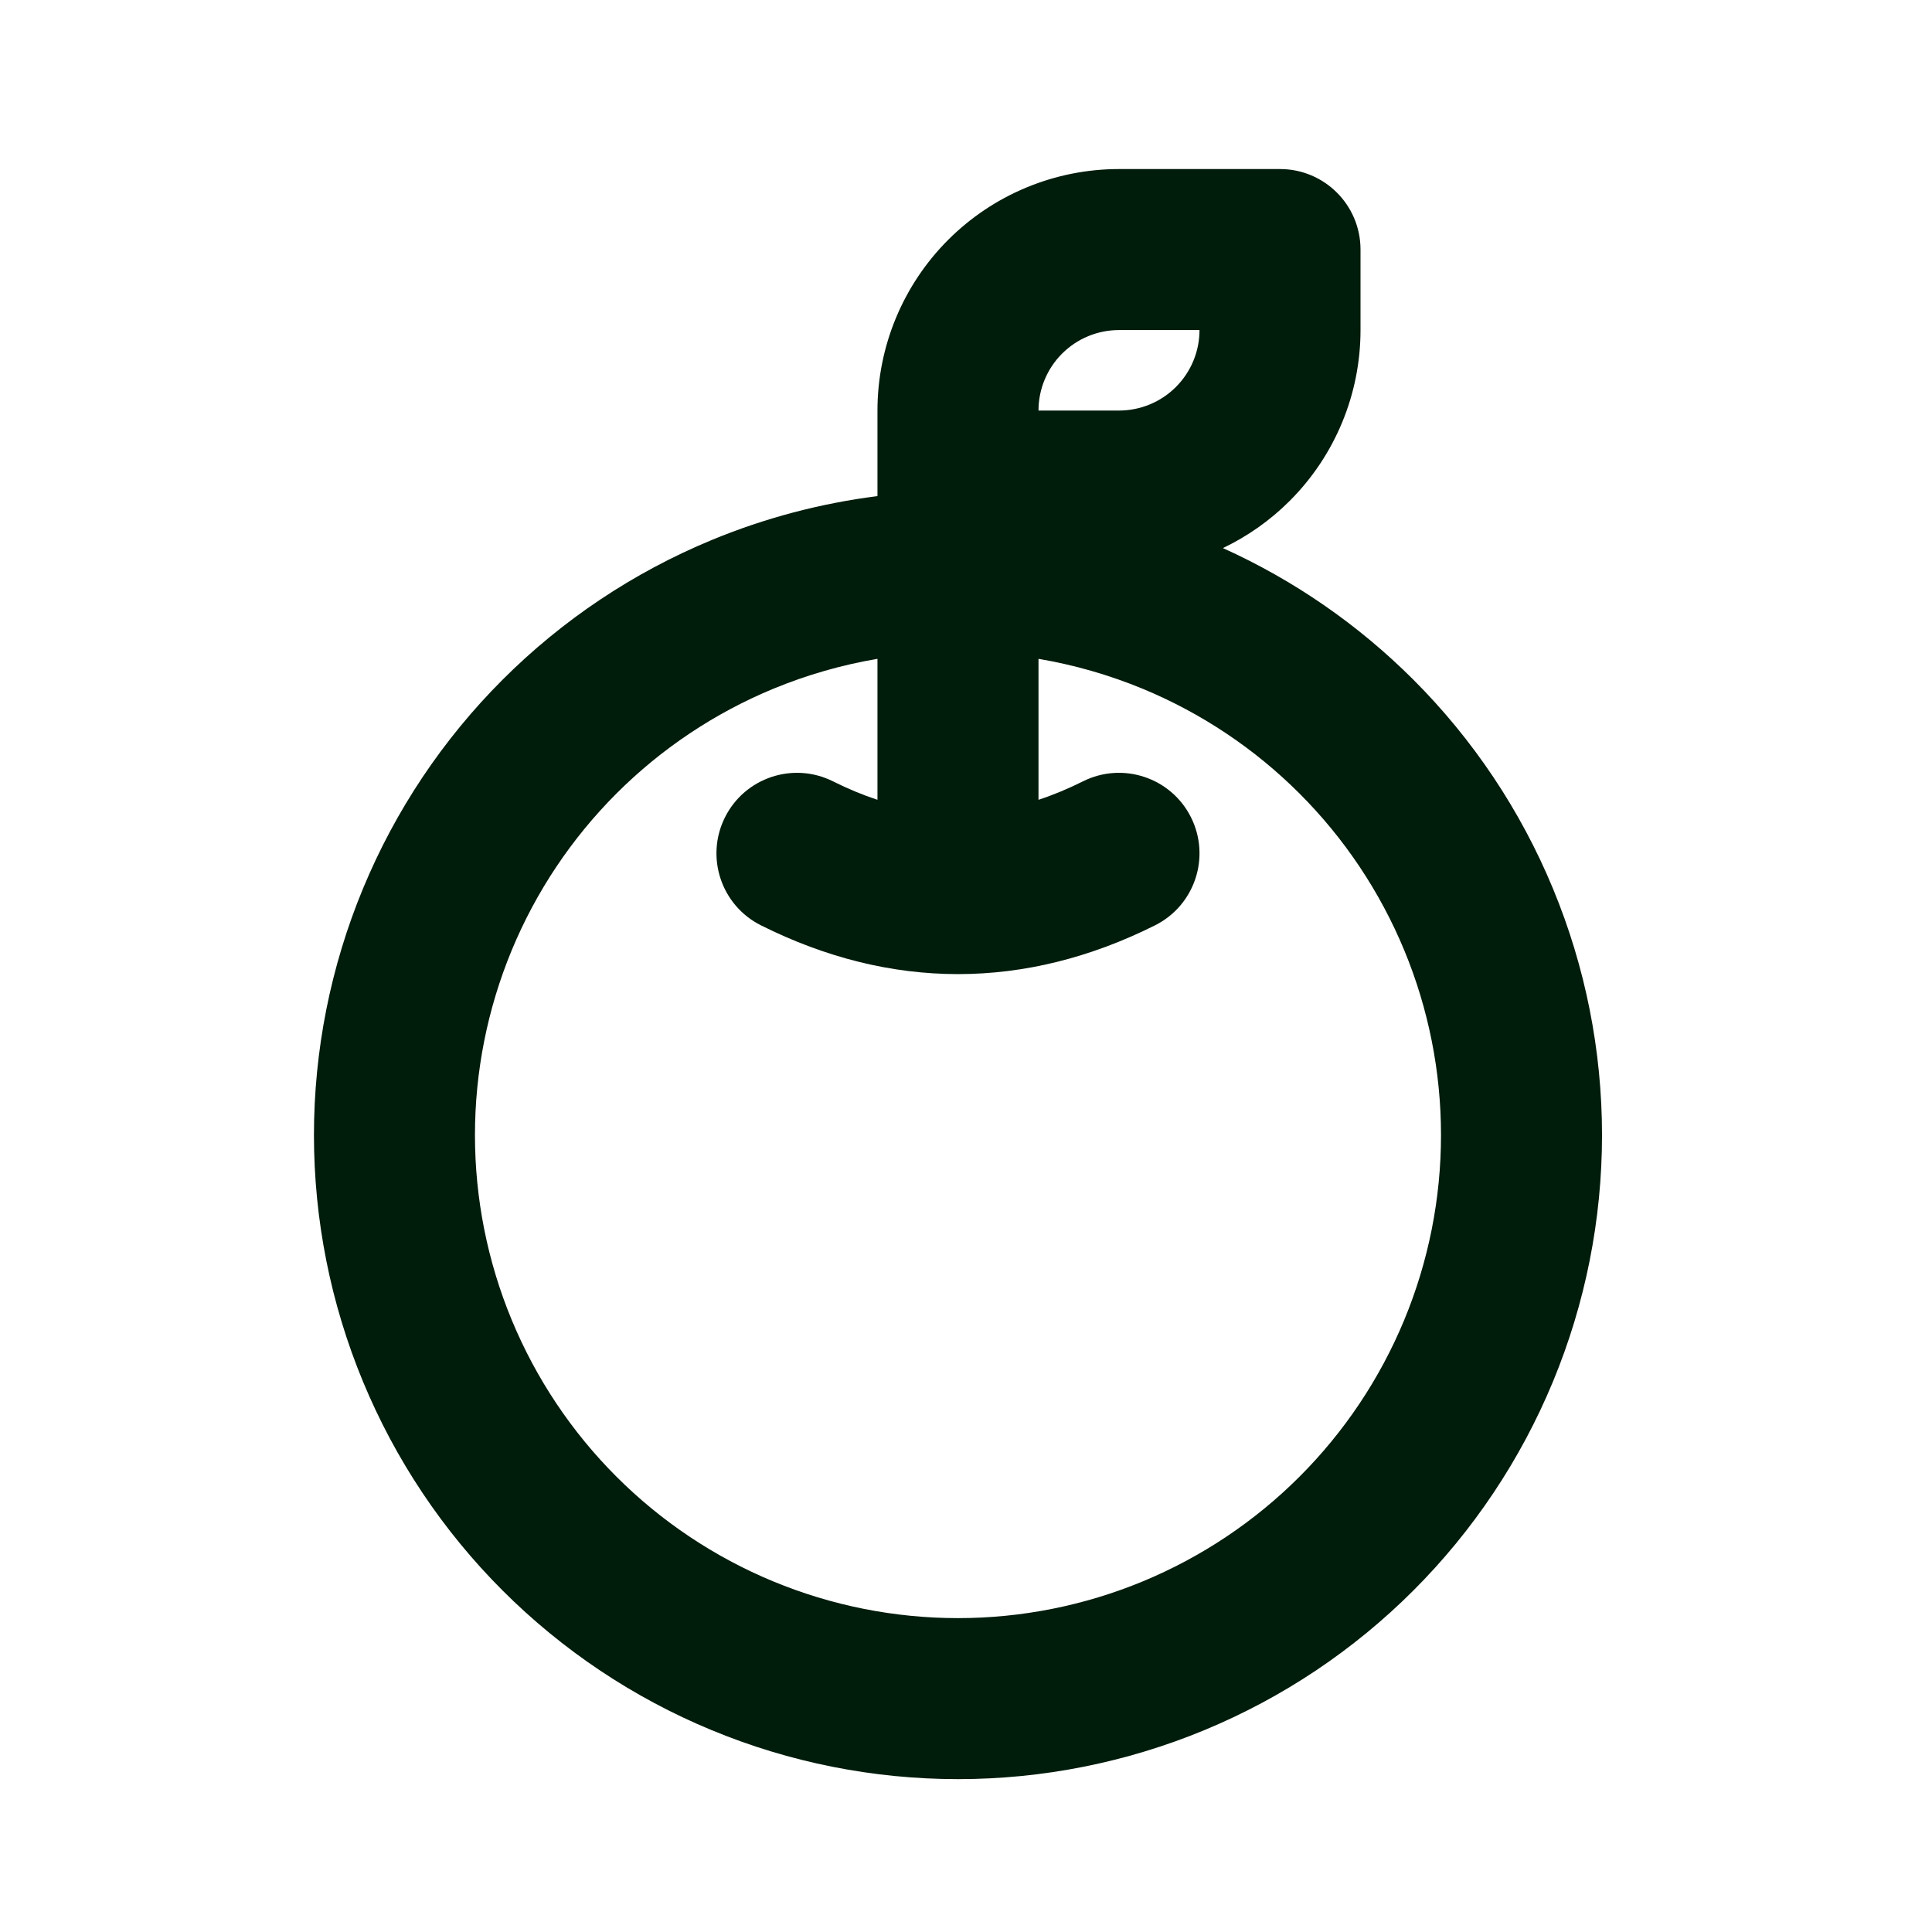 <?xml version="1.0" encoding="UTF-8"?>
<svg xmlns="http://www.w3.org/2000/svg" width="80" height="80" viewBox="0 0 80 80" fill="none">
  <g id="icon_fruit">
    <path id="Vector (Stroke)" fill-rule="evenodd" clip-rule="evenodd" d="M46.335 13.667C45.451 13.667 44.603 14.018 43.978 14.643C43.353 15.268 43.002 16.116 43.002 17H46.335C47.219 17 48.067 16.649 48.692 16.024C49.317 15.399 49.669 14.551 49.669 13.667H46.335ZM36.334 17C36.334 14.348 37.388 11.805 39.264 9.929C41.139 8.054 43.683 7 46.335 7H53.002C54.843 7 56.336 8.492 56.336 10.334V13.667C56.336 16.319 55.282 18.863 53.406 20.738C52.594 21.551 51.656 22.209 50.638 22.695C53.572 24.019 56.245 25.865 58.525 28.145C61.002 30.621 62.966 33.561 64.306 36.797C65.646 40.032 66.336 43.5 66.336 47.002C66.336 50.504 65.646 53.972 64.306 57.207C62.966 60.443 61.002 63.383 58.525 65.859C56.049 68.335 53.109 70.3 49.873 71.64C46.638 72.98 43.17 73.67 39.668 73.67C36.166 73.67 32.698 72.98 29.463 71.64C26.227 70.3 23.287 68.335 20.811 65.859C18.334 63.383 16.37 60.443 15.03 57.207C13.69 53.972 13 50.504 13 47.002C13 43.5 13.69 40.032 15.03 36.797C16.37 33.561 18.334 30.621 20.811 28.145C23.287 25.669 26.227 23.704 29.463 22.364C31.666 21.451 33.978 20.84 36.334 20.543V17ZM36.334 27.281C34.856 27.531 33.406 27.947 32.014 28.523C29.587 29.529 27.382 31.002 25.525 32.859C23.668 34.716 22.195 36.921 21.189 39.348C20.184 41.775 19.667 44.375 19.667 47.002C19.667 49.629 20.184 52.229 21.189 54.656C22.195 57.083 23.668 59.288 25.525 61.145C27.382 63.002 29.587 64.475 32.014 65.481C34.441 66.486 37.041 67.003 39.668 67.003C42.295 67.003 44.895 66.486 47.322 65.481C49.749 64.475 51.954 63.002 53.811 61.145C55.668 59.288 57.141 57.083 58.147 54.656C59.152 52.229 59.669 49.629 59.669 47.002C59.669 44.375 59.152 41.775 58.147 39.348C57.141 36.921 55.668 34.716 53.811 32.859C51.954 31.002 49.749 29.529 47.322 28.523C45.93 27.947 44.48 27.531 43.002 27.281V33.118C43.612 32.918 44.225 32.663 44.843 32.354C46.49 31.53 48.492 32.197 49.316 33.843C50.14 35.489 49.473 37.492 47.827 38.316C42.444 41.009 36.892 41.009 31.509 38.316C29.863 37.492 29.196 35.489 30.02 33.843C30.844 32.197 32.846 31.53 34.493 32.354C35.111 32.663 35.724 32.918 36.334 33.118V27.281Z" fill="#001C0B"></path>
  </g>
</svg>
